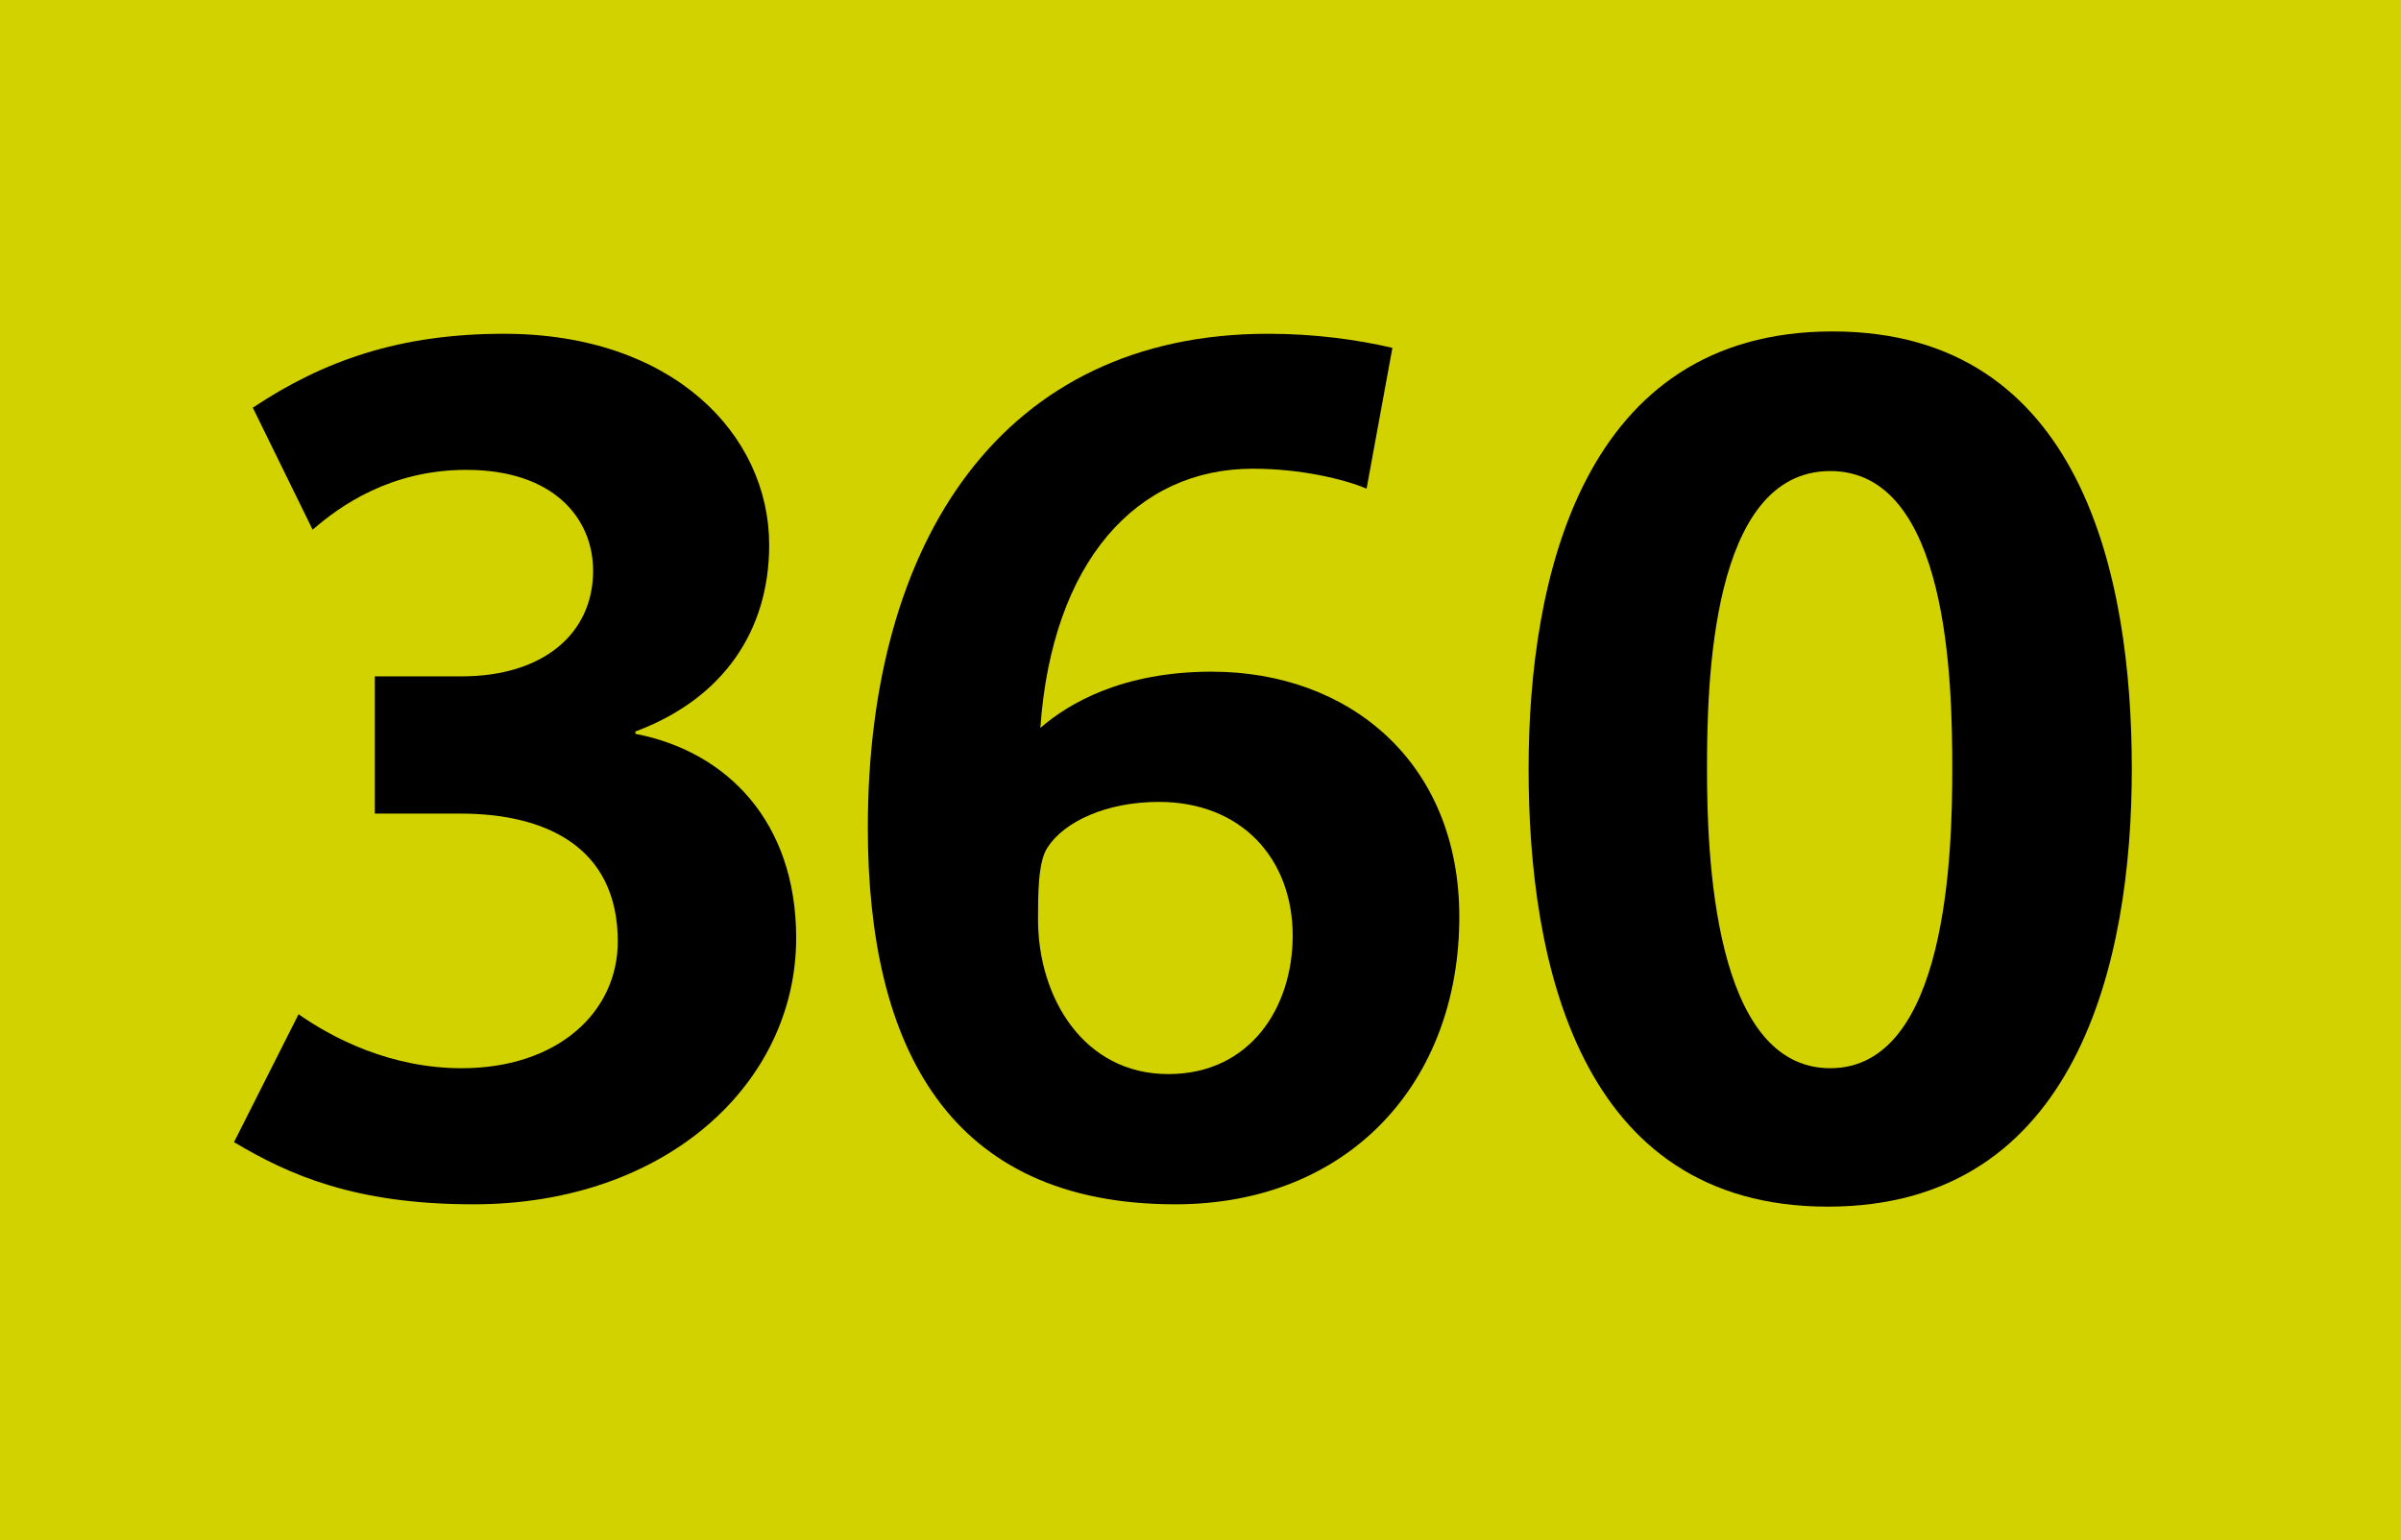 <?xml version="1.0" encoding="utf-8"?> <!-- Generator: Adobe Illustrator 21.0.2, SVG Export Plug-In . SVG Version: 6.00 Build 0)  --> <svg version="1.2" baseProfile="tiny" id="Calque_1" xmlns="http://www.w3.org/2000/svg" xmlns:xlink="http://www.w3.org/1999/xlink" x="0px" y="0px" viewBox="0 0 120 77" overflow="scroll" xml:space="preserve"> <rect fill-rule="evenodd" fill="#D2D200" width="120" height="77"/> <g> <path d="M23.662,60.209c-5.924,0-9.209-1.466-11.966-3.108l3.226-6.394 c1.76,1.231,4.634,2.698,8.153,2.698c4.81,0,7.801-2.815,7.801-6.335 c0-4.751-3.637-6.394-7.86-6.394h-4.282v-6.862h4.34 c4.047,0,6.569-2.112,6.569-5.279c0-2.64-1.994-5.044-6.334-5.044 c-3.812,0-6.335,1.818-7.684,2.991L12.635,20.382 c3.52-2.346,7.332-3.695,12.552-3.695c8.446,0,13.256,5.044,13.256,10.558 c0,4.282-2.288,7.684-6.687,9.326v0.117c4.575,0.88,8.036,4.399,8.036,10.206 C39.792,54.168,33.281,60.209,23.662,60.209z"/> <path d="M58.741,60.209c-11.32,0-15.368-7.859-15.368-18.828 c0-14.371,6.745-24.694,20.001-24.694c2.346,0,4.457,0.293,6.217,0.704 l-1.29,7.039C67.188,23.96,65.018,23.433,62.612,23.433 c-5.807,0-10.03,4.634-10.617,12.962c1.408-1.231,4.106-2.815,8.564-2.815 c6.862,0,12.376,4.517,12.376,12.259C72.936,54.109,67.422,60.209,58.741,60.209z M57.92,40.091c-2.64,0-4.751,0.997-5.572,2.287 c-0.469,0.704-0.469,2.347-0.469,3.578c0,3.93,2.288,7.742,6.511,7.742 c4.106,0,6.217-3.343,6.217-6.921C64.606,42.906,62.025,40.091,57.92,40.091z"/> <path d="M91.355,60.326c-12.493,0-14.957-12.317-14.957-21.878 c0-9.561,2.699-21.878,15.191-21.878c12.494,0,14.957,12.317,14.957,21.878 C106.547,48.009,103.85,60.326,91.355,60.326z M91.473,23.55 c-5.983,0-6.158,10.675-6.158,14.898c0,4.164,0.293,14.957,6.158,14.957 c5.866,0,6.1-10.852,6.1-14.957C97.573,34.107,97.397,23.55,91.473,23.55z"/> </g> <g> </g> </svg>